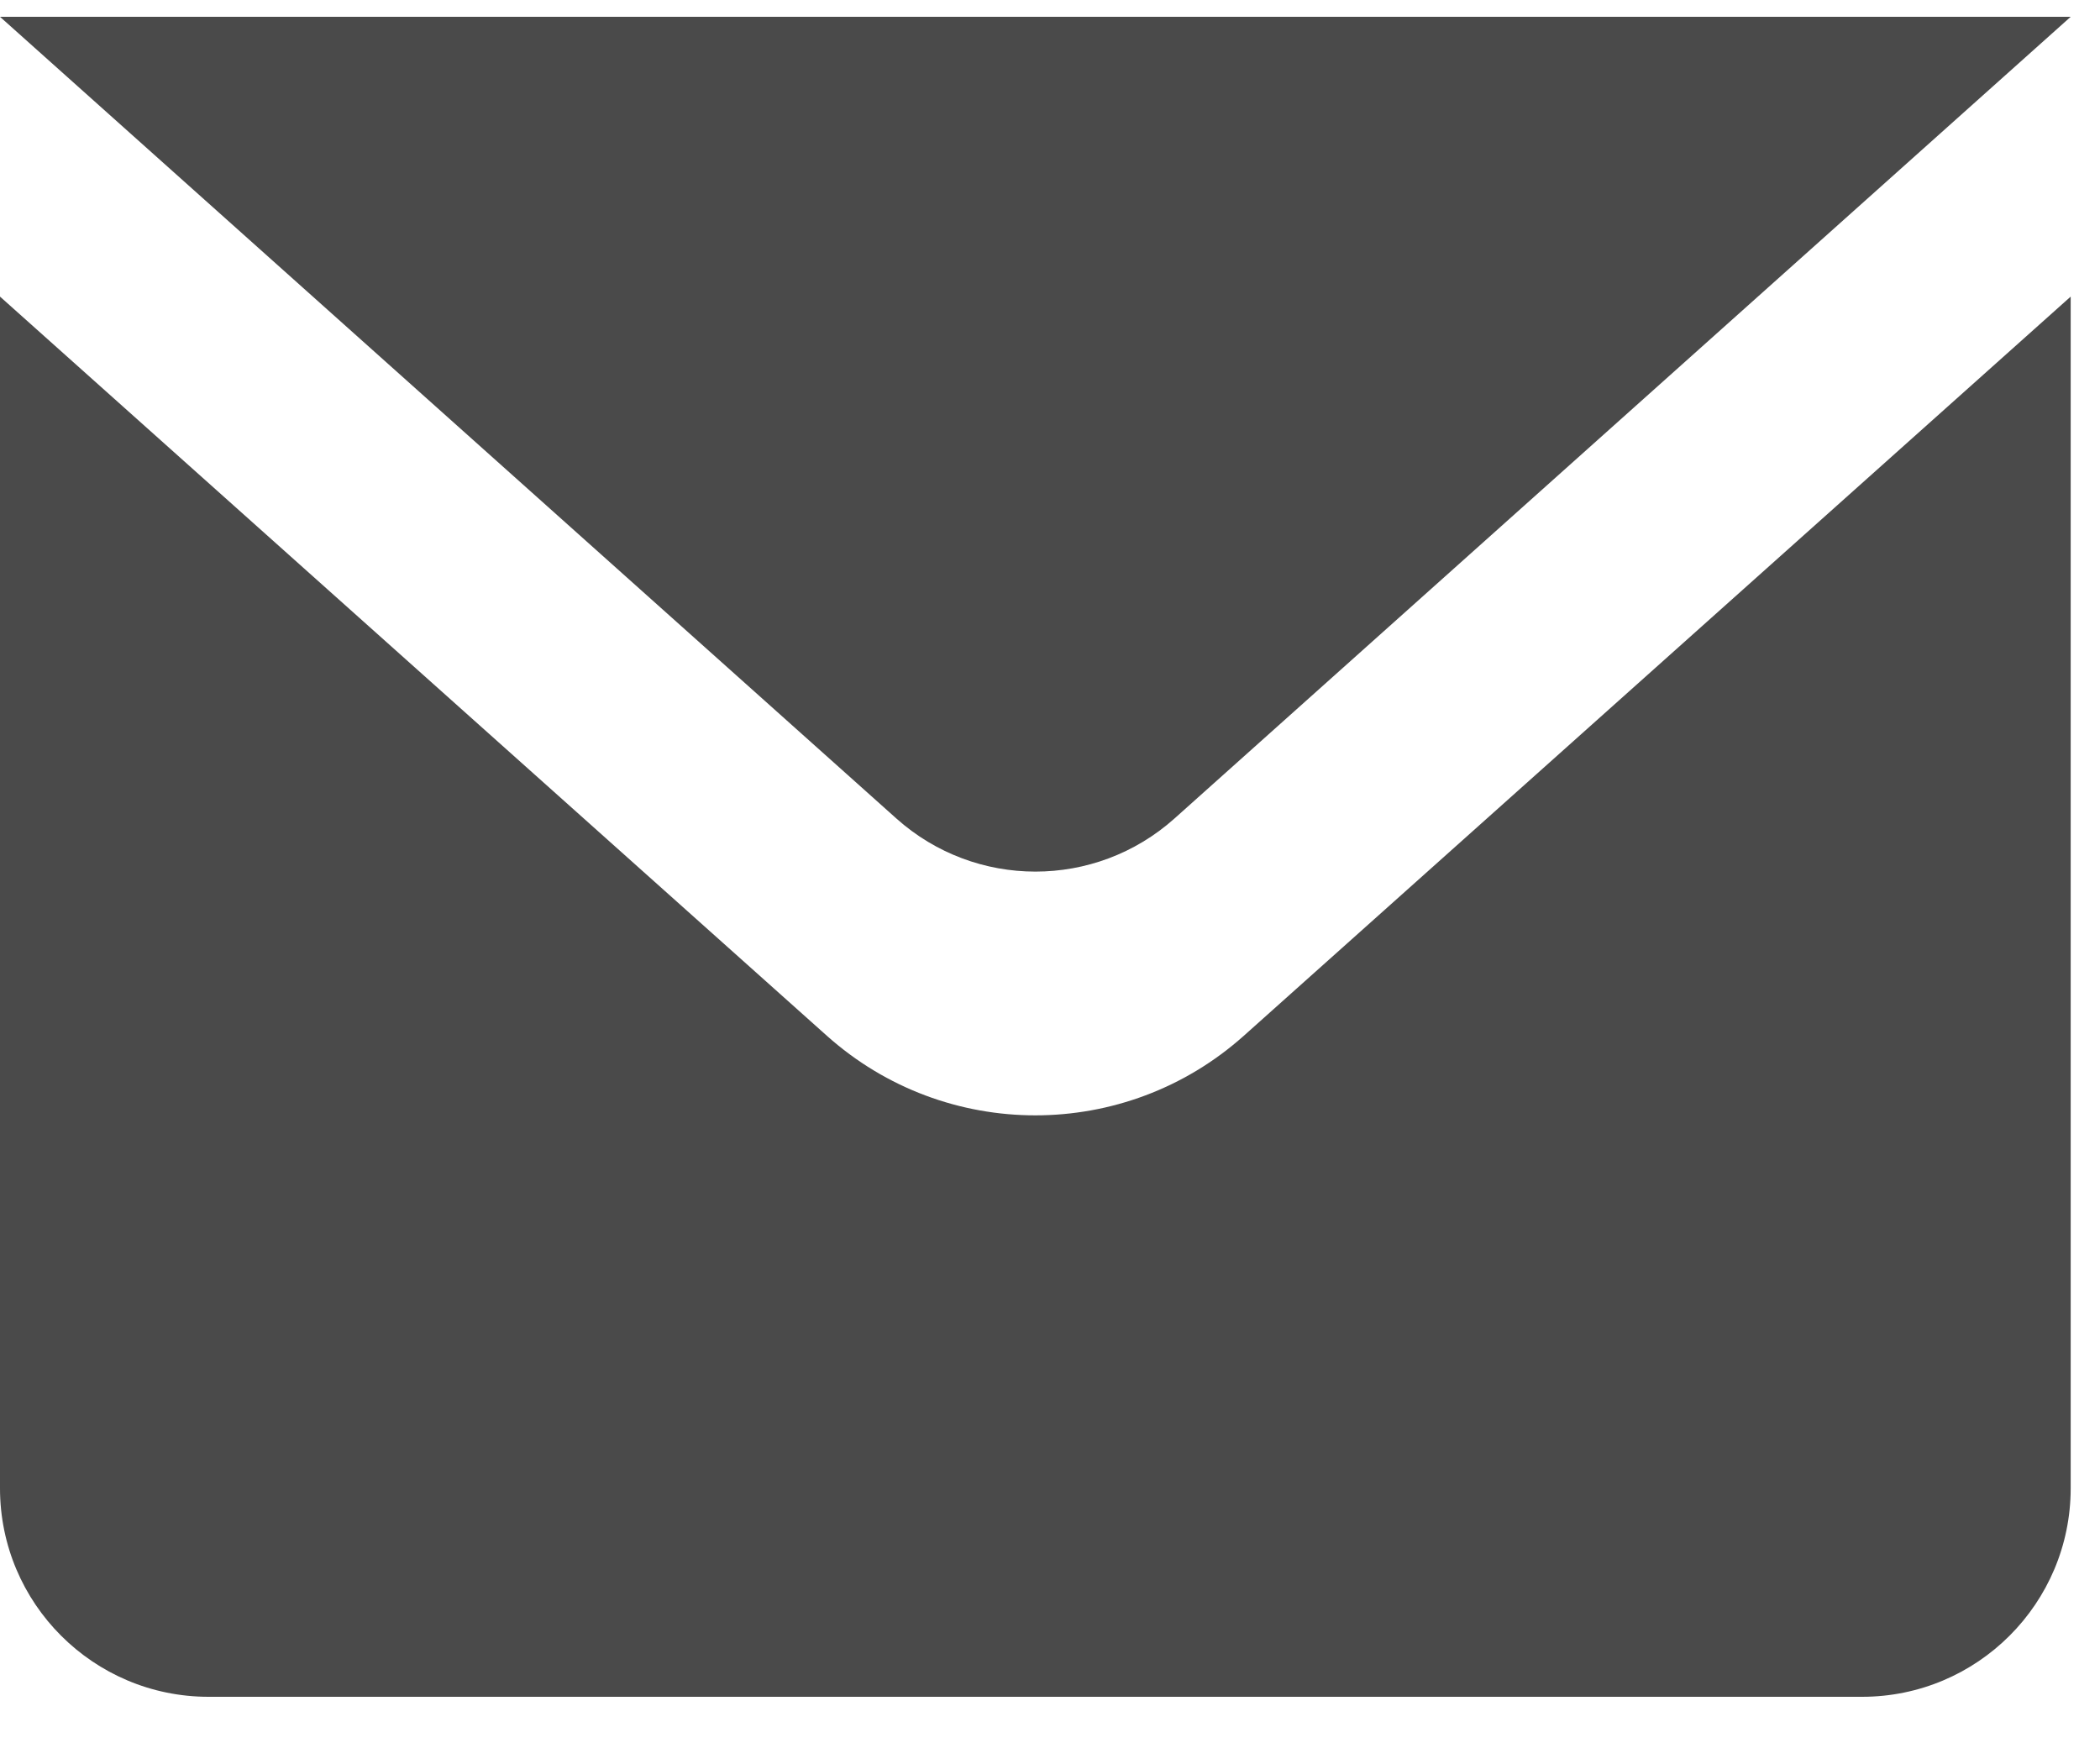 <?xml version="1.0" encoding="UTF-8"?>
<svg width="25px" height="21px" viewBox="0 0 25 21" version="1.1" xmlns="http://www.w3.org/2000/svg" xmlns:xlink="http://www.w3.org/1999/xlink">
    <!-- Generator: Sketch 52.1 (67048) - http://www.bohemiancoding.com/sketch -->
    <title>Fill 2067 Copy</title>
    <desc>Created with Sketch.</desc>
    <defs>
        <linearGradient x1="50%" y1="98.37%" x2="50%" y2="3.107%" id="linearGradient-1">
            <stop stop-color="#C1C1C1" offset="0%"></stop>
            <stop stop-color="#FFFFFF" offset="100%"></stop>
        </linearGradient>
    </defs>
    <g id="Page-1" stroke="none" stroke-width="1" fill="#4A4A4A" fill-rule="evenodd">
        <g id="Home_VectorImpacto" transform="translate(-1628, -373)" fill="#4A4A4A">
            <g id="Group-7" transform="translate(1606, 285)">
                <path d="M31.843,100.33 L22,91.531 L22,105.717 C22,107.088 23.112,108.2 24.483,108.2 L44.167,108.2 C45.539,108.2 46.651,107.088 46.651,105.717 L46.651,91.531 L36.808,100.33 C35.394,101.594 33.257,101.594 31.843,100.33 Z M32.671,97.744 L22,88.2 L46.651,88.2 L35.982,97.744 C35.039,98.587 33.614,98.587 32.671,97.744 Z" id="Fill-2067-Copy"></path>
            </g>
        </g>
    </g>
</svg>